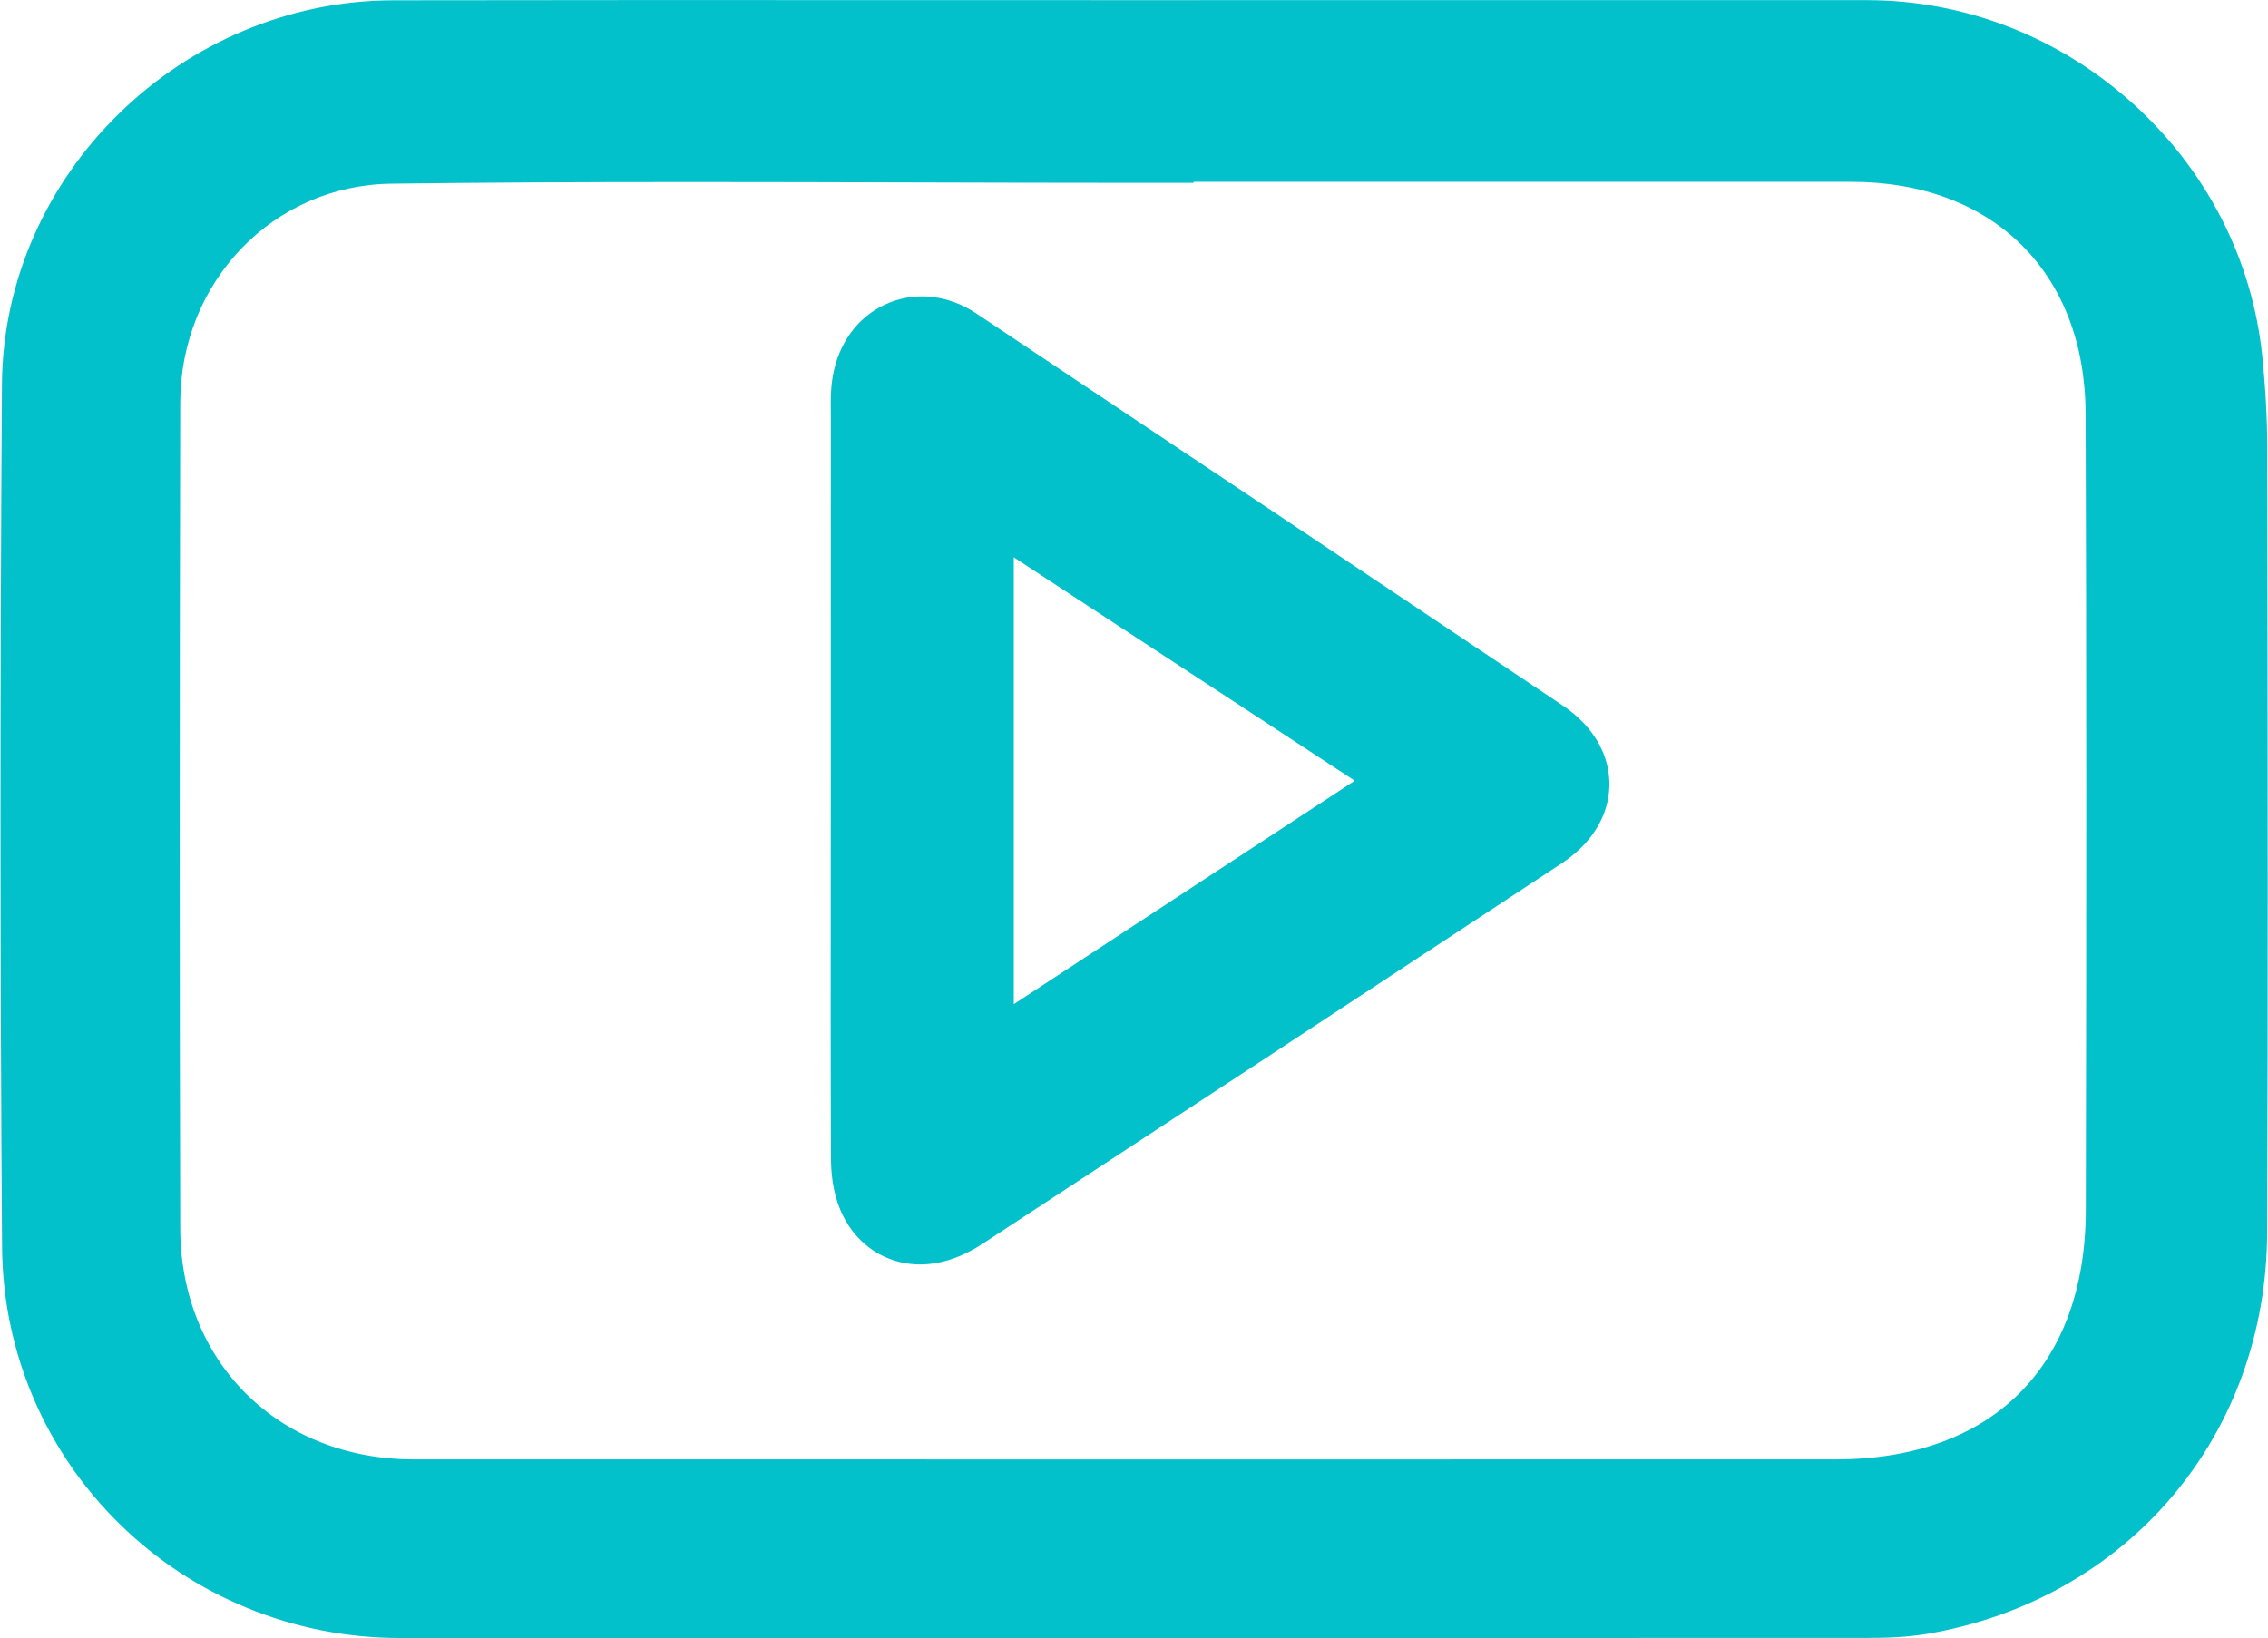 <?xml version="1.0" encoding="UTF-8" standalone="no"?><svg xmlns="http://www.w3.org/2000/svg" xmlns:xlink="http://www.w3.org/1999/xlink" data-name="Layer 1" fill="#000000" height="2598.1" preserveAspectRatio="xMidYMid meet" version="1" viewBox="-0.8 -0.1 3596.3 2598.1" width="3596.3" zoomAndPan="magnify"><g id="change1_1"><path d="M3594.51,868.38v-.31c-.08-52.53-.15-105.06-.22-157.59-.06-46.51-2.75-95.88-8-146.74-15.79-153-88.94-295.22-205.98-400.44C3263.32,58.12,3113.9,.17,2959.58,.13c-329.98-.09-661.93-.05-982.96,0l-180.16,.02c-119.1,.02-240.33-.03-357.56-.07h-13.49C1162.52-.02,890.66-.11,623.06,.37c-81.84,.15-161.9,16.47-237.98,48.52-73.18,30.83-139.29,74.72-196.47,130.45-57.46,56-102.85,120.97-134.91,193.11C20.14,447.97,2.85,527.77,2.29,609.65c-3.1,455.77-3.05,915.82,.17,1367.4,.6,84.75,17.83,166.7,51.21,243.58,32.18,74.12,78,140.51,136.18,197.33,57.92,56.56,125.32,100.92,200.33,131.86,77.31,31.89,159.35,48.07,243.86,48.09,281.29,.08,575.82,.12,875.4,.12,456.44,0,931-.09,1450.82-.28,28.85-.01,63.07-.85,98.08-7,77.15-13.54,149.7-39.42,215.64-76.9,64.99-36.94,122.16-84.34,169.93-140.87,47.84-56.62,85.06-121,110.61-191.35,25.99-71.56,39.32-147.76,39.62-226.5,1.39-362.33,.87-730.61,.37-1086.76Zm-1677.5,1446.28c-385.43,0-798.26-.03-1262.07-.1-213.76-.03-369.34-153.98-369.93-366.07-1.1-391.04-1.1-807.24-.01-1309.82,.42-192.44,147.45-345.05,334.73-347.43,139.73-1.78,291.14-2.6,476.5-2.6,116.57,0,233.59,.32,346.76,.64,114.3,.32,232.49,.64,348.8,.64h100v-1.6h242.05c261.66,.02,532.24,.04,800.85-.02h.12c224.92,0,370.75,144.29,371.5,367.59,1.28,377.17,1.37,778.83,.29,1264.04-.55,247.08-148.73,394.61-396.38,394.65-317.96,.05-642.84,.08-993.22,.08Z" fill="#02c1cb"/></g><g id="change1_2"><path d="M2475.12,1117.46c-277.54-186.19-572.36-383.32-927.81-620.39-43.01-28.69-93.16-34.98-137.58-17.28-44.48,17.73-76.59,56.84-88.1,107.33-5.6,24.57-5.29,46.33-5.04,63.81v.14c.05,3.1,.09,6.03,.09,8.66-.1,135.4-.1,273.07-.1,406.2v2.42c0,55.03,0,110.05,0,165.08,0,53.07-.05,106.14-.09,159.21v4.03c-.12,144.53-.25,293.98,.38,441.29,.41,95.79,48.58,135.97,77.26,151.4,19.76,10.63,41.32,16.02,64.07,16.02,32.49,0,65.96-11.12,99.47-33.06,277.25-181.52,576.8-378.34,915.79-601.72,20.7-13.64,36.85-28.37,49.39-45.03,18.4-24.47,28.2-52.67,28.31-81.54,.12-28.68-9.32-56.77-27.28-81.23-12.32-16.77-28.26-31.59-48.72-45.33Zm-327.72,120.71l-540.67,354.41V883.83l540.67,354.34Z" fill="#02c1cb"/></g></svg>